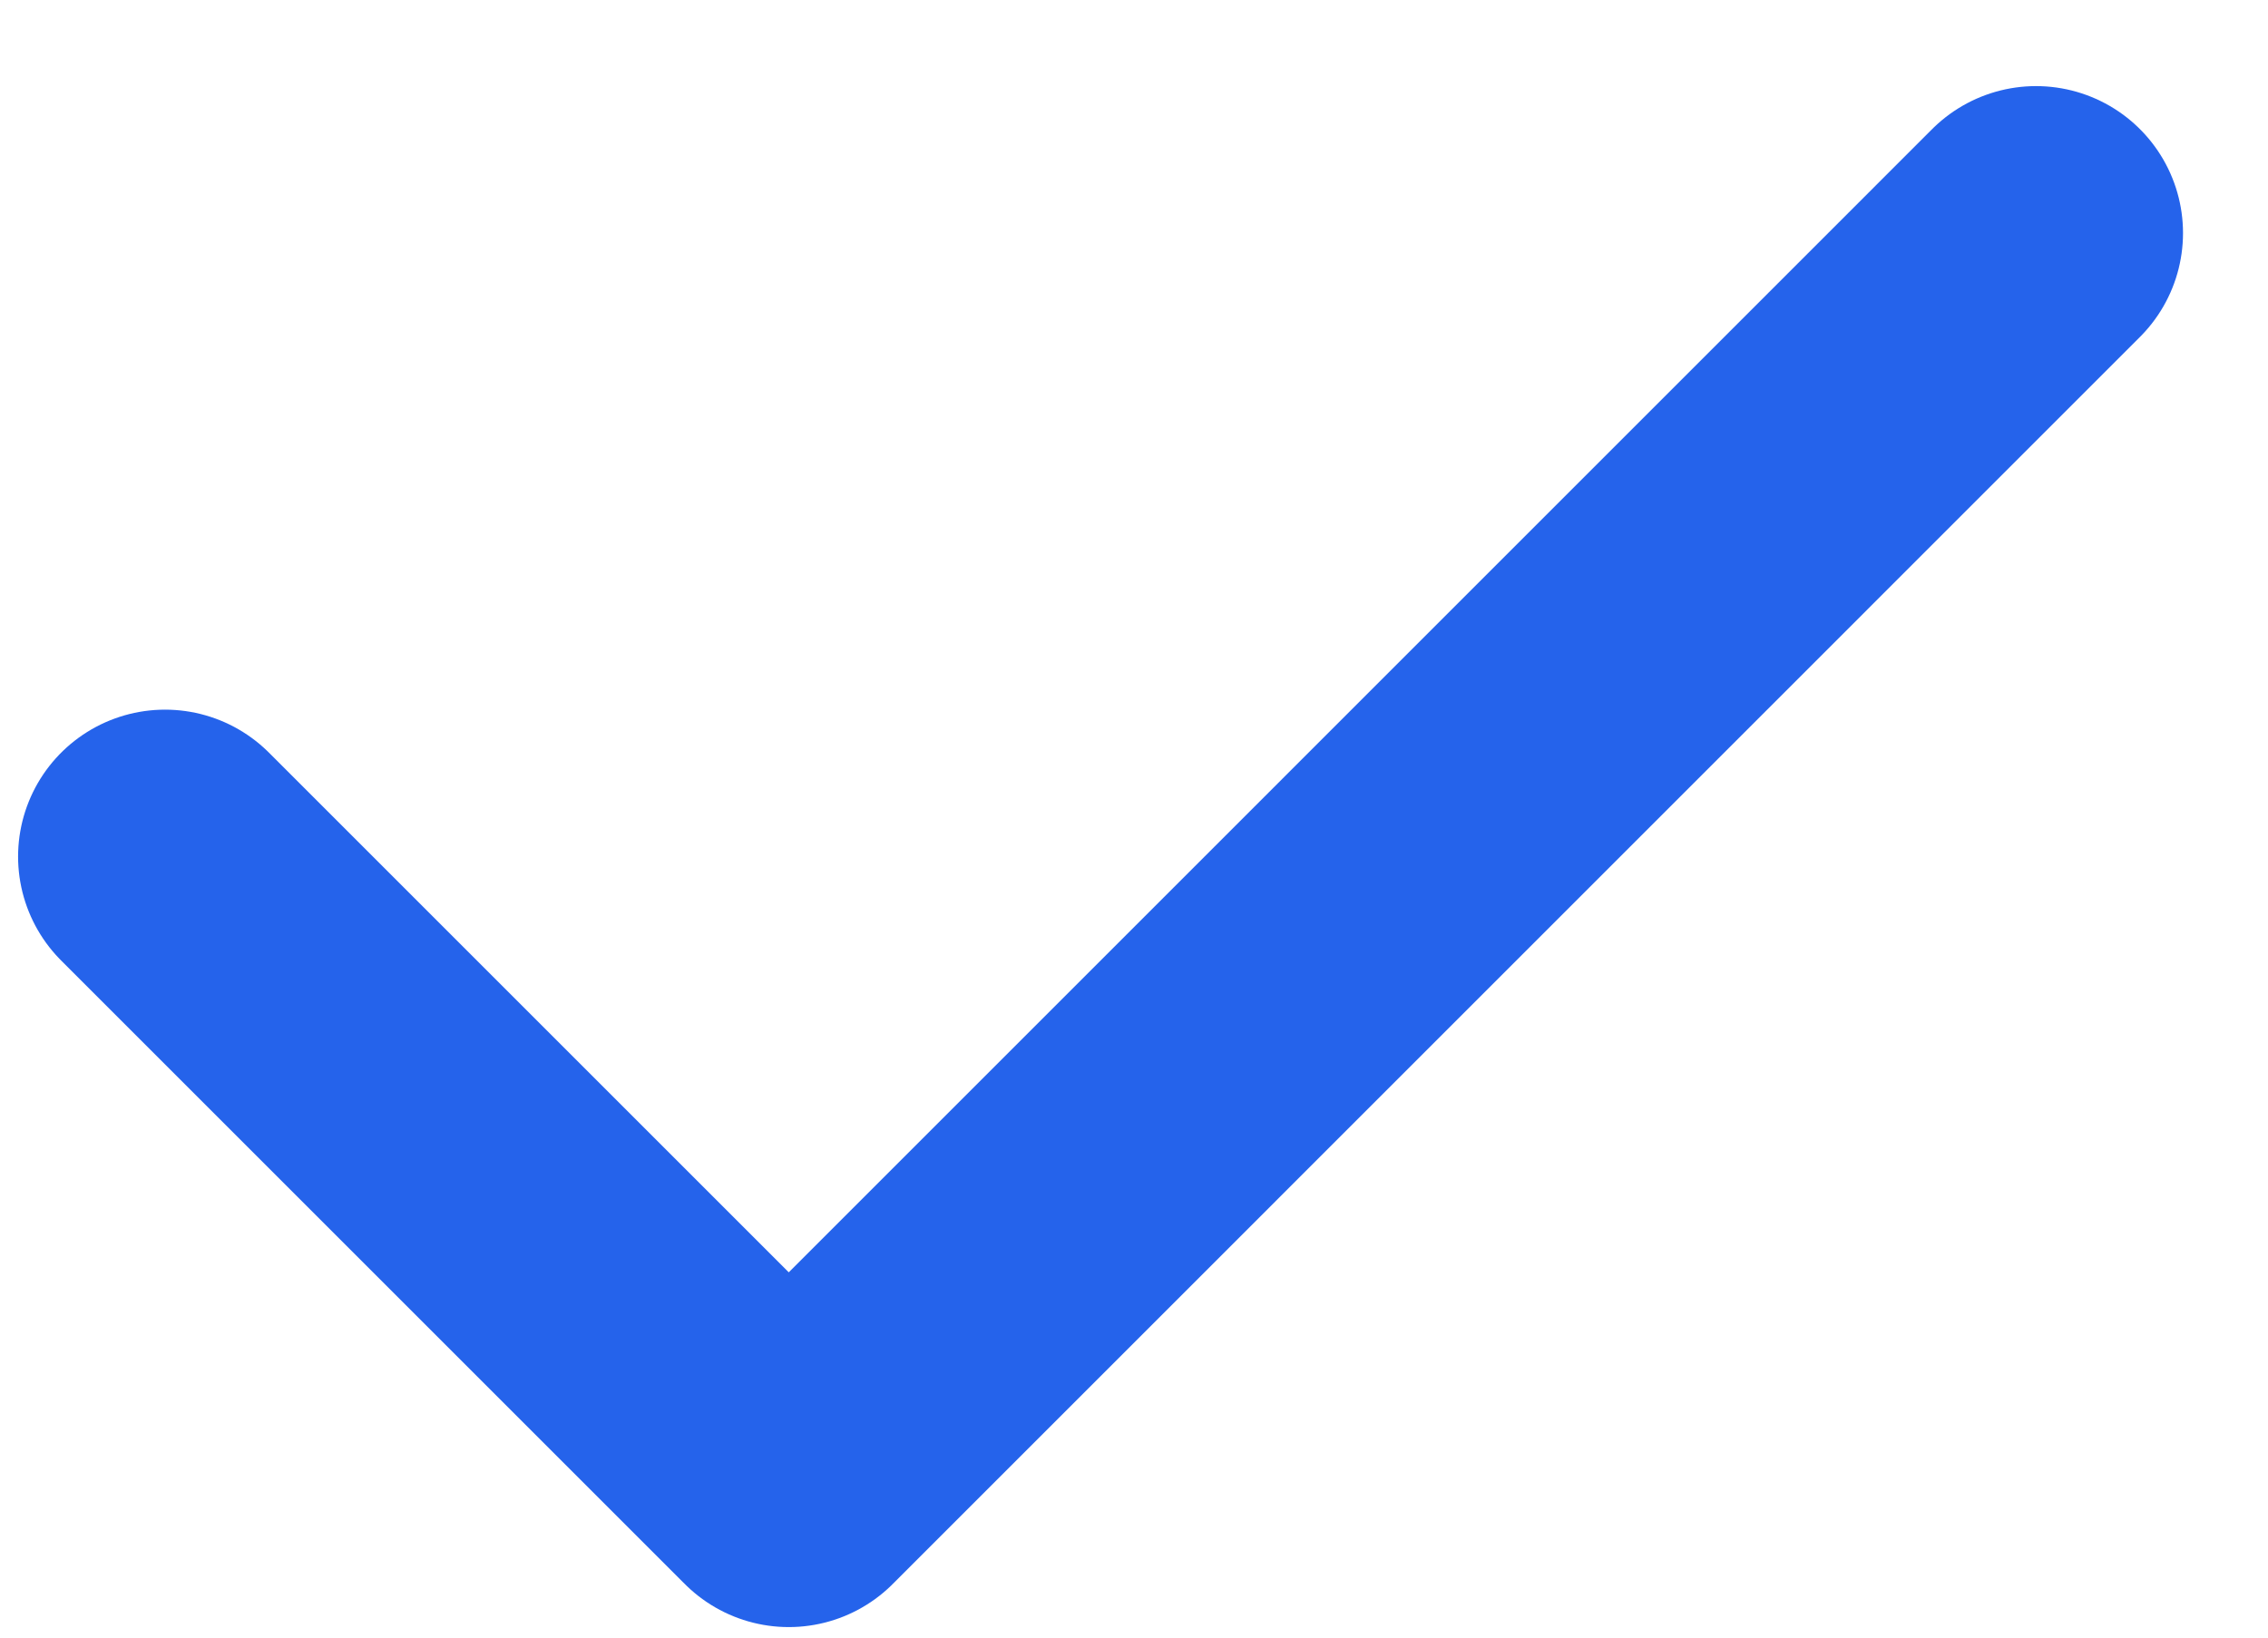 <svg xmlns="http://www.w3.org/2000/svg" fill="none" viewBox="0 0 18 13">
    <path stroke="rgb(37, 99, 235)" stroke-linecap="round" stroke-linejoin="round" stroke-width="2.333"
        d="m1.31 6.8 4.95 4.95 9.899-9.9" />
</svg>